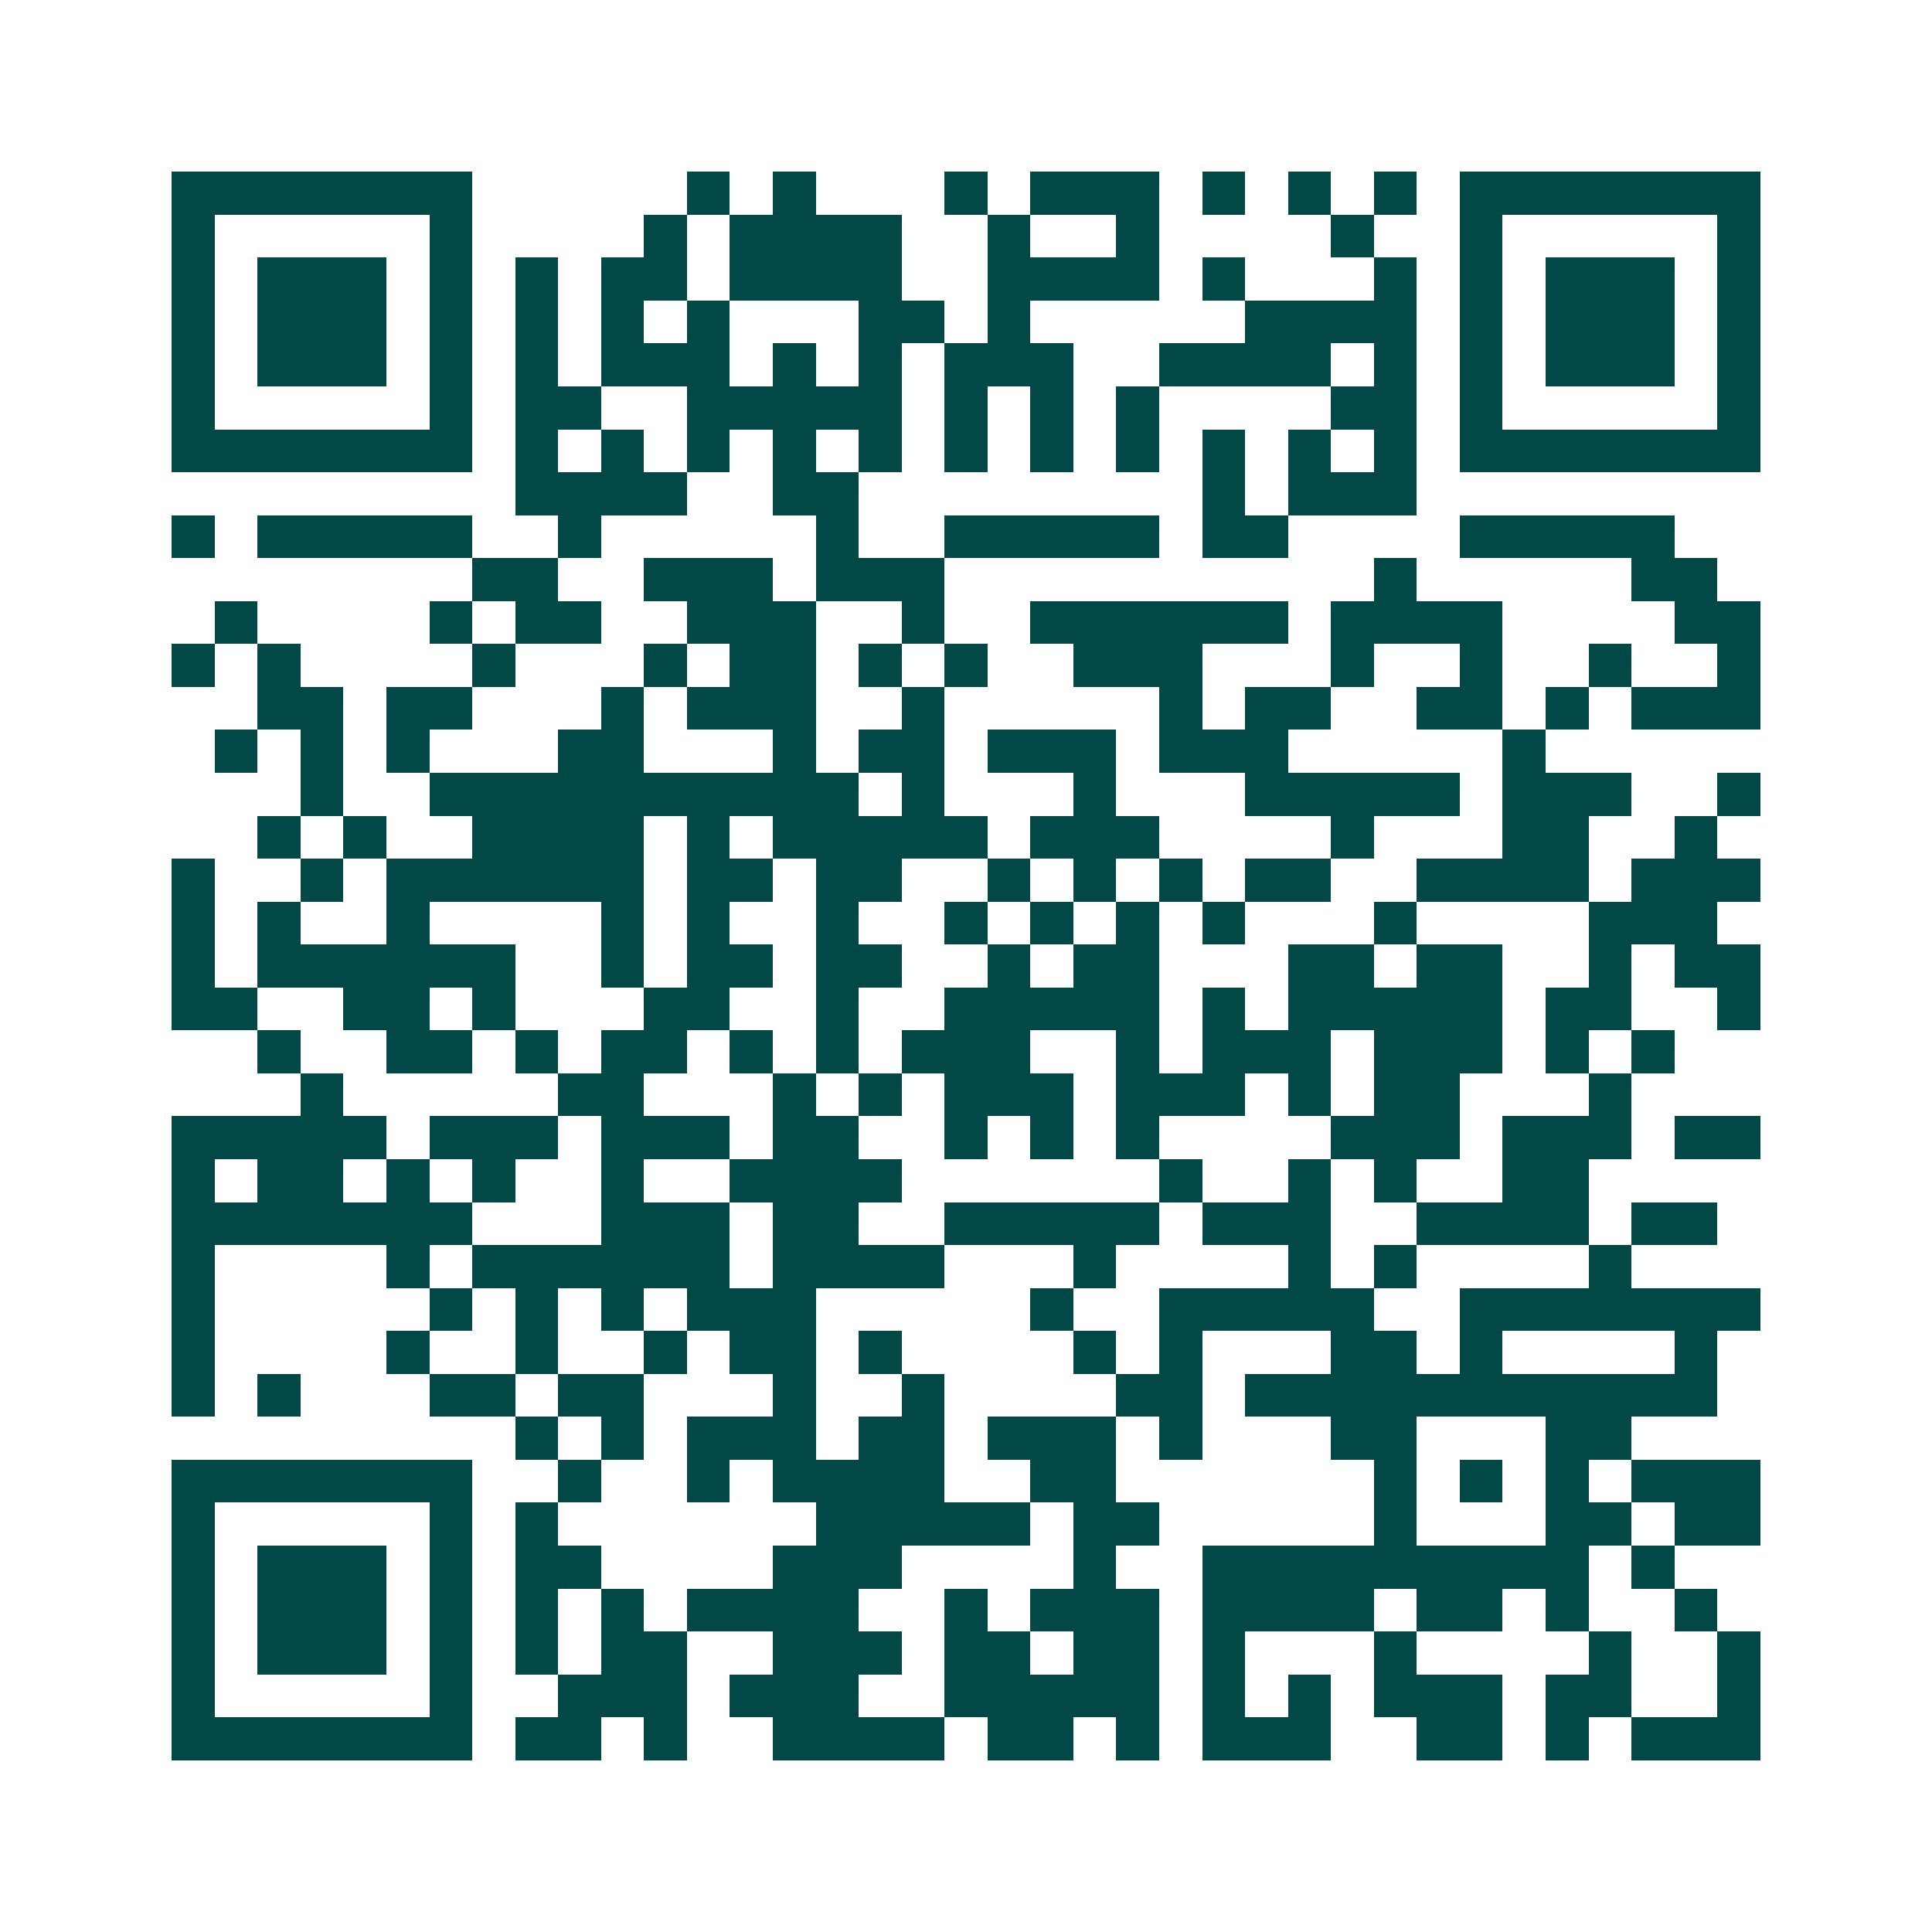 <svg xmlns="http://www.w3.org/2000/svg" width="200" height="200" viewBox="0 0 45 45" shape-rendering="crispEdges"><path fill="#ffffff" d="M0 0h45v45H0z"/><path stroke="#014847" d="M4 4.5h7m5 0h1m1 0h1m3 0h1m1 0h3m1 0h1m1 0h1m1 0h1m1 0h7M4 5.5h1m5 0h1m4 0h1m1 0h4m2 0h1m2 0h1m4 0h1m2 0h1m5 0h1M4 6.5h1m1 0h3m1 0h1m1 0h1m1 0h2m1 0h4m2 0h4m1 0h1m3 0h1m1 0h1m1 0h3m1 0h1M4 7.5h1m1 0h3m1 0h1m1 0h1m1 0h1m1 0h1m3 0h2m1 0h1m5 0h4m1 0h1m1 0h3m1 0h1M4 8.5h1m1 0h3m1 0h1m1 0h1m1 0h3m1 0h1m1 0h1m1 0h3m2 0h4m1 0h1m1 0h1m1 0h3m1 0h1M4 9.5h1m5 0h1m1 0h2m2 0h5m1 0h1m1 0h1m1 0h1m4 0h2m1 0h1m5 0h1M4 10.5h7m1 0h1m1 0h1m1 0h1m1 0h1m1 0h1m1 0h1m1 0h1m1 0h1m1 0h1m1 0h1m1 0h1m1 0h7M12 11.5h4m2 0h2m8 0h1m1 0h3M4 12.5h1m1 0h5m2 0h1m5 0h1m2 0h5m1 0h2m4 0h5M11 13.5h2m2 0h3m1 0h3m10 0h1m5 0h2M5 14.5h1m4 0h1m1 0h2m2 0h3m2 0h1m2 0h6m1 0h4m4 0h2M4 15.5h1m1 0h1m4 0h1m3 0h1m1 0h2m1 0h1m1 0h1m2 0h3m3 0h1m2 0h1m2 0h1m2 0h1M6 16.5h2m1 0h2m3 0h1m1 0h3m2 0h1m5 0h1m1 0h2m2 0h2m1 0h1m1 0h3M5 17.5h1m1 0h1m1 0h1m3 0h2m3 0h1m1 0h2m1 0h3m1 0h3m5 0h1M7 18.5h1m2 0h10m1 0h1m3 0h1m3 0h5m1 0h3m2 0h1M6 19.5h1m1 0h1m2 0h4m1 0h1m1 0h5m1 0h3m4 0h1m3 0h2m2 0h1M4 20.5h1m2 0h1m1 0h6m1 0h2m1 0h2m2 0h1m1 0h1m1 0h1m1 0h2m2 0h4m1 0h3M4 21.5h1m1 0h1m2 0h1m4 0h1m1 0h1m2 0h1m2 0h1m1 0h1m1 0h1m1 0h1m3 0h1m4 0h3M4 22.5h1m1 0h6m2 0h1m1 0h2m1 0h2m2 0h1m1 0h2m3 0h2m1 0h2m2 0h1m1 0h2M4 23.5h2m2 0h2m1 0h1m3 0h2m2 0h1m2 0h5m1 0h1m1 0h5m1 0h2m2 0h1M6 24.5h1m2 0h2m1 0h1m1 0h2m1 0h1m1 0h1m1 0h3m2 0h1m1 0h3m1 0h3m1 0h1m1 0h1M7 25.5h1m5 0h2m3 0h1m1 0h1m1 0h3m1 0h3m1 0h1m1 0h2m3 0h1M4 26.5h5m1 0h3m1 0h3m1 0h2m2 0h1m1 0h1m1 0h1m4 0h3m1 0h3m1 0h2M4 27.5h1m1 0h2m1 0h1m1 0h1m2 0h1m2 0h4m6 0h1m2 0h1m1 0h1m2 0h2M4 28.5h7m3 0h3m1 0h2m2 0h5m1 0h3m2 0h4m1 0h2M4 29.5h1m4 0h1m1 0h6m1 0h4m3 0h1m4 0h1m1 0h1m4 0h1M4 30.5h1m5 0h1m1 0h1m1 0h1m1 0h3m5 0h1m2 0h5m2 0h7M4 31.5h1m4 0h1m2 0h1m2 0h1m1 0h2m1 0h1m4 0h1m1 0h1m3 0h2m1 0h1m4 0h1M4 32.5h1m1 0h1m3 0h2m1 0h2m3 0h1m2 0h1m4 0h2m1 0h11M12 33.5h1m1 0h1m1 0h3m1 0h2m1 0h3m1 0h1m3 0h2m3 0h2M4 34.5h7m2 0h1m2 0h1m1 0h4m2 0h2m6 0h1m1 0h1m1 0h1m1 0h3M4 35.5h1m5 0h1m1 0h1m6 0h5m1 0h2m5 0h1m3 0h2m1 0h2M4 36.5h1m1 0h3m1 0h1m1 0h2m4 0h3m4 0h1m2 0h9m1 0h1M4 37.5h1m1 0h3m1 0h1m1 0h1m1 0h1m1 0h4m2 0h1m1 0h3m1 0h4m1 0h2m1 0h1m2 0h1M4 38.5h1m1 0h3m1 0h1m1 0h1m1 0h2m2 0h3m1 0h2m1 0h2m1 0h1m3 0h1m4 0h1m2 0h1M4 39.5h1m5 0h1m2 0h3m1 0h3m2 0h5m1 0h1m1 0h1m1 0h3m1 0h2m2 0h1M4 40.5h7m1 0h2m1 0h1m2 0h4m1 0h2m1 0h1m1 0h3m2 0h2m1 0h1m1 0h3"/></svg>
